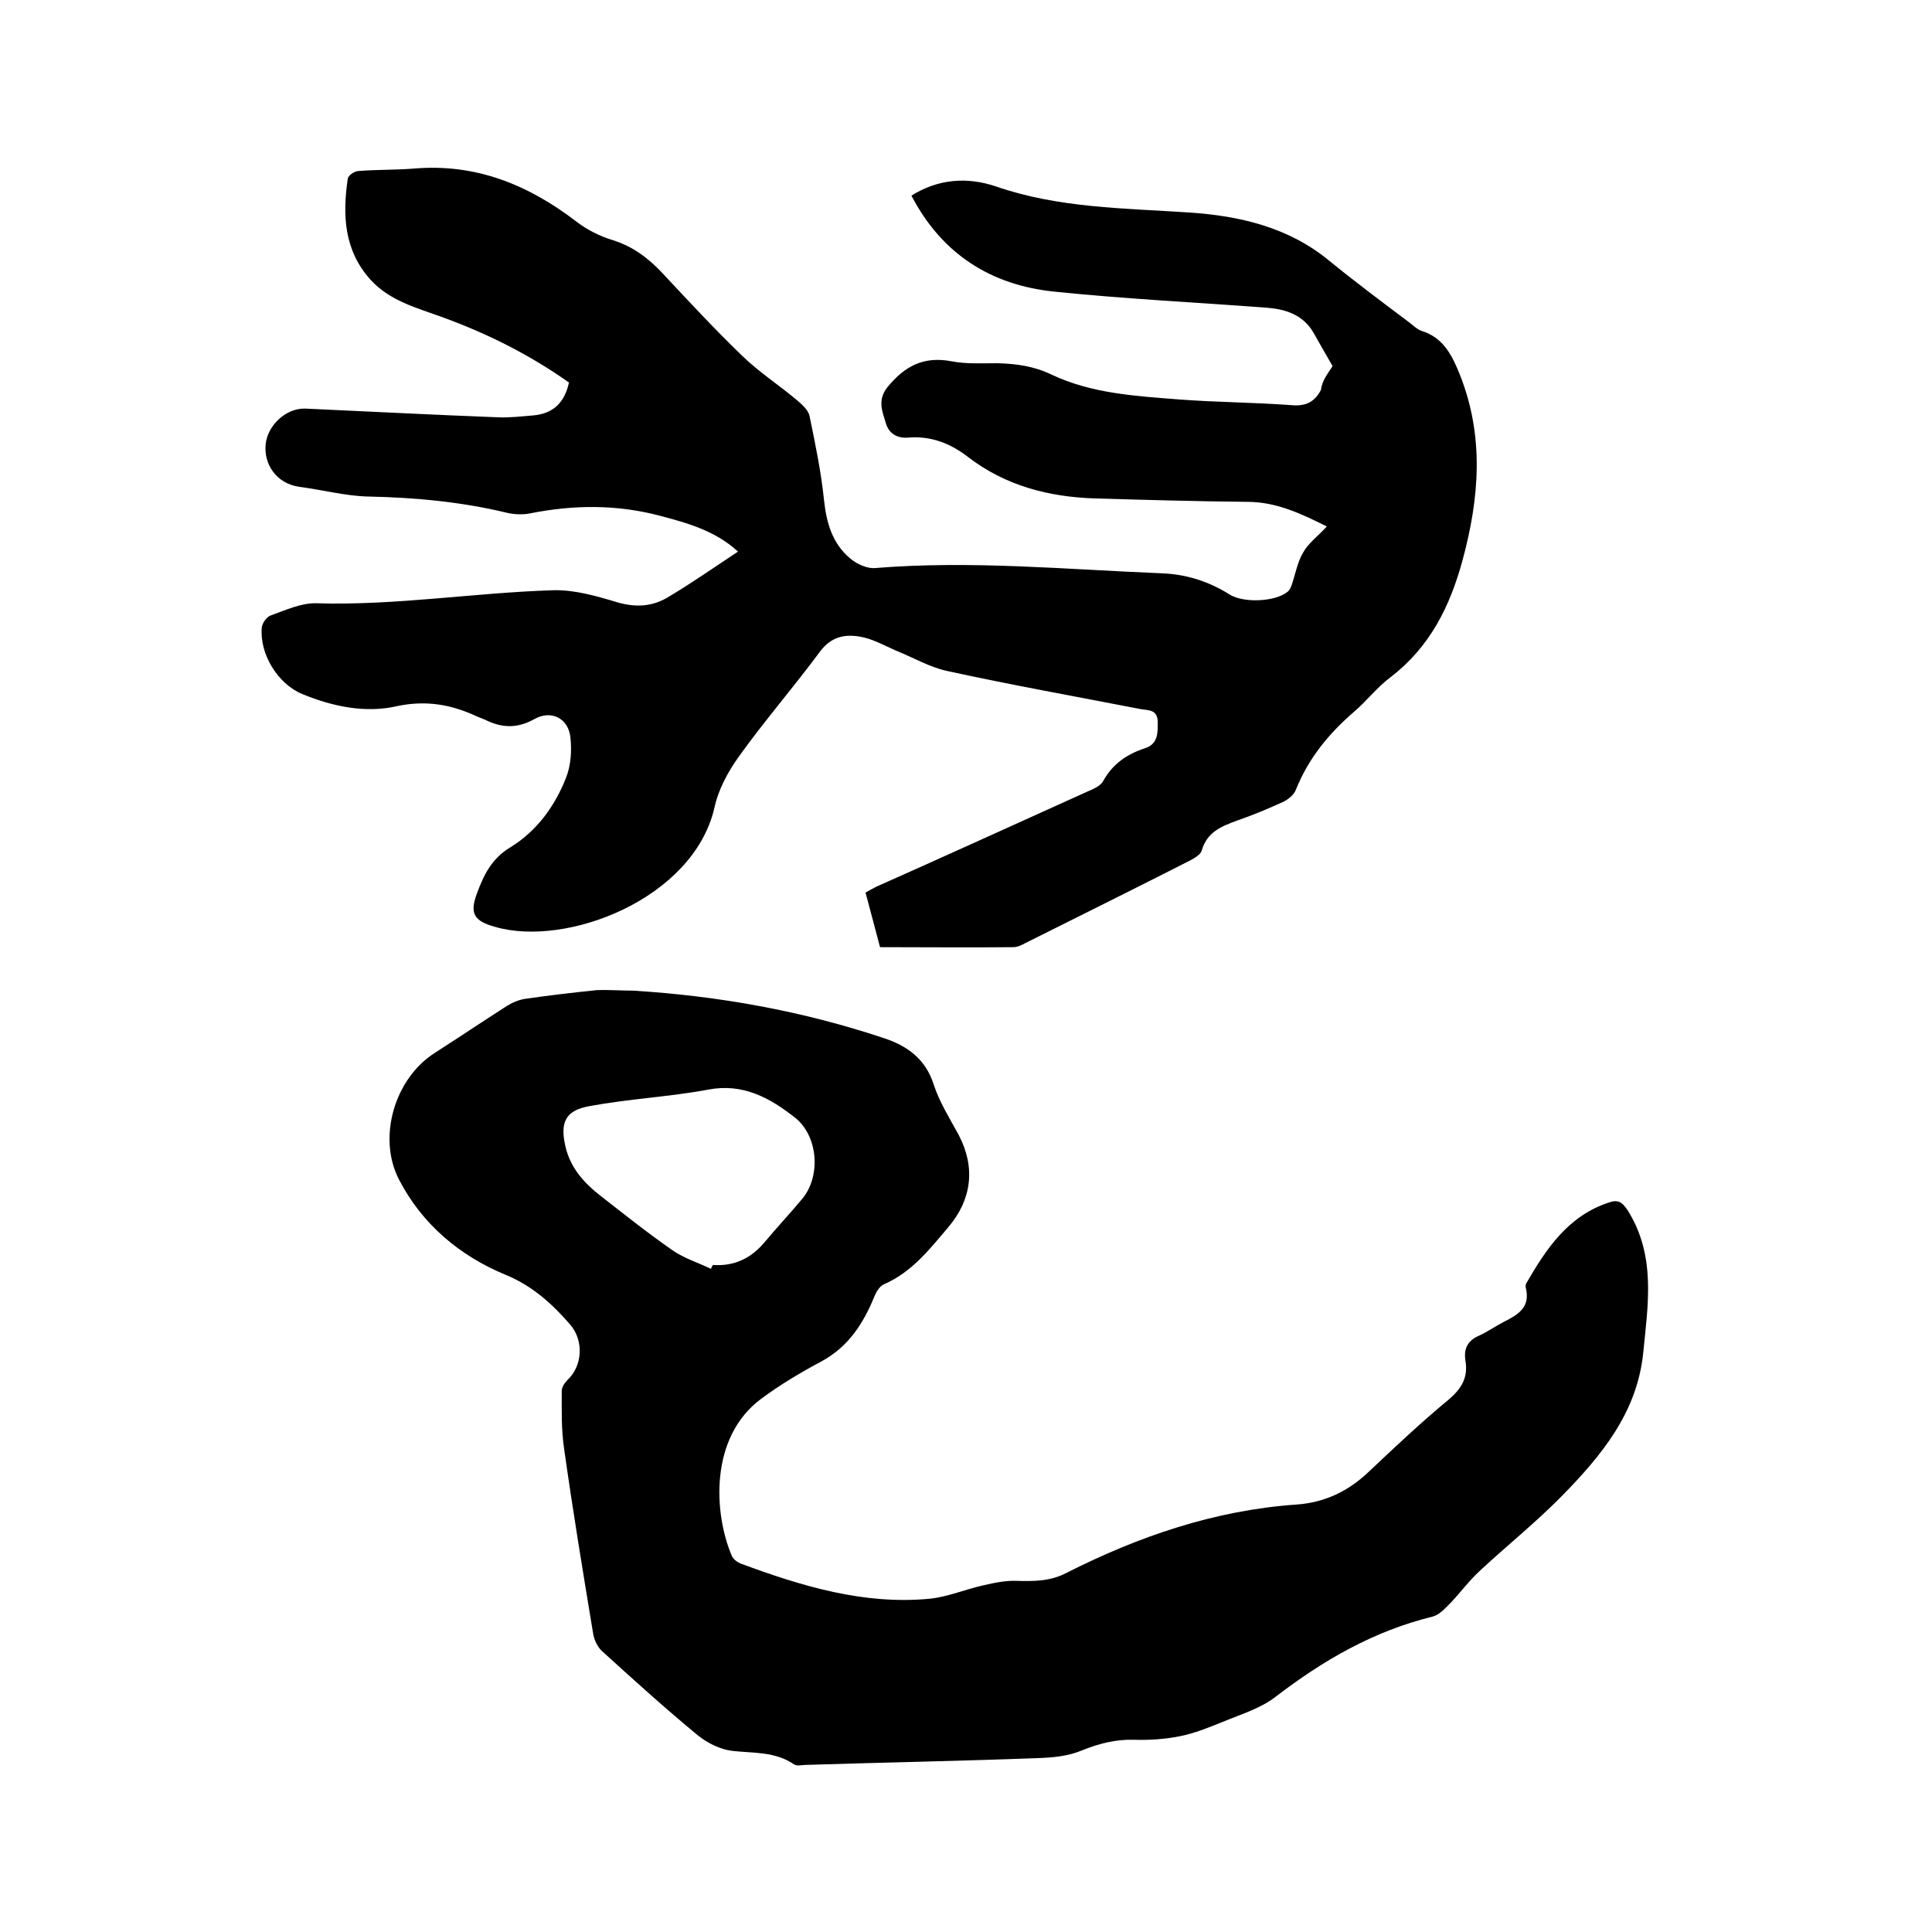 <svg enable-background="new 0 0 400 400" viewBox="0 0 400 400" xmlns="http://www.w3.org/2000/svg"><path d="m275.9 75.8c-1.4-2.4-2.7-4.7-4-7-2.2-3.7-5.8-4.8-9.7-5.1-14.6-1.1-29.1-1.8-43.7-3.3-13.3-1.3-23.5-7.8-29.8-19.9 5.6-3.5 11.6-3.9 17.5-1.9 13 4.5 26.6 4.5 40.1 5.4 10.3.7 20.4 3 28.8 9.9 5.4 4.4 11 8.6 16.6 12.8.8.6 1.7 1.5 2.6 1.8 4.6 1.4 6.4 5.2 8 9.2 5 12.7 4 25.4.5 38.3-2.6 9.6-6.8 18-14.9 24.2-2.8 2.1-4.9 4.9-7.6 7.2-5.2 4.5-9.4 9.6-12 16.1-.4 1.1-1.7 2.1-2.8 2.6-3.1 1.4-6.2 2.7-9.4 3.8-3.3 1.2-6.2 2.4-7.3 6.2-.2.8-1.4 1.5-2.3 2-11.4 5.8-22.9 11.5-34.3 17.2-.7.4-1.6.8-2.4.8-9.1.1-18.1 0-27.6 0-.8-3.1-1.9-7.1-3-11.3.7-.4 1.4-.8 2.2-1.2 14.6-6.5 29.1-13.1 43.7-19.7 1.2-.5 2.8-1.2 3.3-2.2 2-3.6 5-5.6 8.7-6.8 2.7-.9 2.6-3.2 2.6-5.5-.1-2.6-2-2.3-3.6-2.6-13.4-2.6-26.8-5-40.1-7.9-3.6-.8-7-2.8-10.5-4.2-2.3-1-4.6-2.3-7-2.8-3.4-.7-6.4-.2-8.8 3.1-5.4 7.3-11.4 14.2-16.7 21.6-2.3 3.2-4.3 6.9-5.1 10.7-4.4 18.8-30.6 28.9-45.4 24.6-4.3-1.2-5.3-2.7-3.8-6.8 1.4-3.8 3-7.3 7-9.7 5.4-3.3 9.2-8.5 11.5-14.4 1-2.5 1.2-5.6.9-8.3-.4-4-4-5.8-7.5-3.8-3.6 2-6.8 1.8-10.2.1-.5-.2-1-.4-1.5-.6-5.3-2.5-10.6-3.5-16.7-2.2-6.5 1.5-13.3.1-19.6-2.5-5.1-2.1-8.9-8.3-8.4-13.8.1-.9 1-2.2 1.9-2.5 3.1-1.1 6.3-2.6 9.4-2.5 16.5.5 32.7-2.2 49.1-2.7 4.4-.1 8.9 1.2 13.2 2.5 3.8 1.1 7.2.9 10.4-1 4.9-2.9 9.6-6.2 14.6-9.5-4.7-4.3-10.4-5.9-16.1-7.4-9-2.4-18-2.3-27-.5-1.5.3-3.2.2-4.6-.1-9.5-2.3-19.1-3.2-28.9-3.4-4.6-.1-9.5-1.4-14.2-2-4.9-.7-7.4-4.8-7-8.8s4.3-7.6 8.3-7.4c13.3.6 26.6 1.3 39.9 1.8 2.4.1 4.8-.2 7.3-.4 4.1-.4 6.4-2.7 7.3-6.8-8.2-5.8-17-10.2-26.4-13.6-5.2-1.9-10.7-3.3-14.7-7.7-5.5-6.1-5.8-13.4-4.7-20.9.1-.7 1.4-1.6 2.3-1.6 3.8-.3 7.6-.2 11.4-.5 12.9-1.1 23.8 3.4 33.8 11.1 2.1 1.6 4.7 2.9 7.3 3.7 4.2 1.3 7.4 3.7 10.4 6.9 5.4 5.8 10.8 11.6 16.5 17.1 3.4 3.3 7.4 5.9 11 8.9 1.2 1 2.6 2.2 2.9 3.5 1.2 5.8 2.4 11.6 3 17.4.5 4.7 1.7 9 5.4 12.1 1.4 1.2 3.6 2.2 5.3 2 19.8-1.6 39.5.3 59.3 1.1 5.1.2 9.7 1.7 14 4.4 2.9 1.8 9.5 1.5 12-.6.4-.3.6-.8.8-1.3.8-2.3 1.2-4.8 2.4-6.8 1.1-2 3.1-3.4 4.9-5.4-5.4-2.7-10.5-5.1-16.5-5.1-10.5-.1-20.9-.4-31.4-.7-9.6-.3-18.6-2.6-26.4-8.6-3.6-2.8-7.7-4.4-12.4-4-2.3.2-4-.9-4.6-3-.7-2.4-1.8-4.7.3-7.4 3.6-4.4 7.5-6.5 13.3-5.4 3.1.6 6.3.4 9.5.4 3.9.1 7.6.6 11.3 2.4 8.3 3.9 17.4 4.4 26.3 5.1 7.8.6 15.6.6 23.5 1.2 2.8.2 4.6-.7 5.9-3.2.2-1.9 1.5-3.5 2.4-4.9z"/><path d="m131.1 205.1c17.7 1.1 35 4.2 51.8 9.8 4.9 1.6 8.7 4.3 10.4 9.6 1.2 3.7 3.3 7 5.2 10.5 3.5 6.7 2.7 13.3-2.1 19-3.9 4.6-7.6 9.4-13.4 11.9-.9.4-1.6 1.6-2 2.6-2.3 5.6-5.4 10.4-11 13.4-4.3 2.3-8.5 4.8-12.4 7.7-10.8 8-9.8 23.8-6.1 32.5.3.7 1.1 1.3 1.8 1.6 12.7 4.7 25.5 8.6 39.2 7.3 3.8-.4 7.5-2 11.2-2.8 2.2-.5 4.5-1 6.8-.9 3.5.1 6.9.1 10.2-1.6 15-7.6 30.7-13 47.7-14.2 5.8-.4 10.7-2.7 15-6.8 5.4-5.1 10.8-10.2 16.5-14.9 2.7-2.3 4.1-4.6 3.5-8.1-.4-2.5.5-4.2 2.9-5.2 1.7-.8 3.3-1.9 5-2.8 3-1.5 5.6-3 4.6-7.1-.1-.3 0-.7.1-.9 4.1-7.1 8.6-13.9 17-16.7 2-.7 2.8-.2 4 1.6 5.9 9.4 4.2 19.5 3.2 29.6-1.3 12.3-8.6 21.1-16.7 29.4-5.4 5.5-11.5 10.4-17.1 15.6-2.4 2.2-4.3 4.9-6.6 7.2-.9.9-2 2-3.2 2.3-12.2 3-22.6 9-32.5 16.6-3.1 2.4-7.1 3.6-10.7 5.1-3 1.2-6.1 2.5-9.3 3.1-3 .6-6.3.8-9.4.7-3.8-.1-7.2.8-10.7 2.2-2.8 1.2-6.1 1.5-9.2 1.6-16 .6-31.9.9-47.9 1.4-.8 0-1.9.3-2.5-.1-3.9-2.7-8.4-2.3-12.8-2.8-2.5-.3-5.1-1.6-7.1-3.2-6.8-5.6-13.3-11.5-19.8-17.4-1-.9-1.7-2.4-1.9-3.7-2.1-12.7-4.2-25.4-6-38.2-.6-4-.5-8-.5-12 0-.8.6-1.7 1.2-2.3 3.1-2.9 3.4-8.1.6-11.4-3.8-4.4-7.9-8.1-13.5-10.4-9.4-3.9-17.2-10.4-22-19.7-4.5-8.7-.9-20.9 7.4-26.2 5-3.2 9.9-6.5 14.9-9.7 1.1-.7 2.5-1.3 3.8-1.5 4.9-.7 9.9-1.3 14.8-1.8 2.5-.1 5.1.1 7.6.1zm16.1 57.6c.1-.3.2-.5.4-.8 4.3.3 7.8-1.3 10.6-4.6 2.6-3.1 5.3-6 7.9-9.1 3.9-4.7 3.3-13-1.5-16.8-5.2-4.1-10.8-7.2-18-5.8-8.1 1.5-16.4 1.9-24.5 3.4-5.1.9-6.2 3.4-5 8.5 1 4.2 3.7 7.3 7 9.9 5 3.9 10 7.9 15.2 11.5 2.3 1.6 5.2 2.5 7.9 3.8z"/></svg>